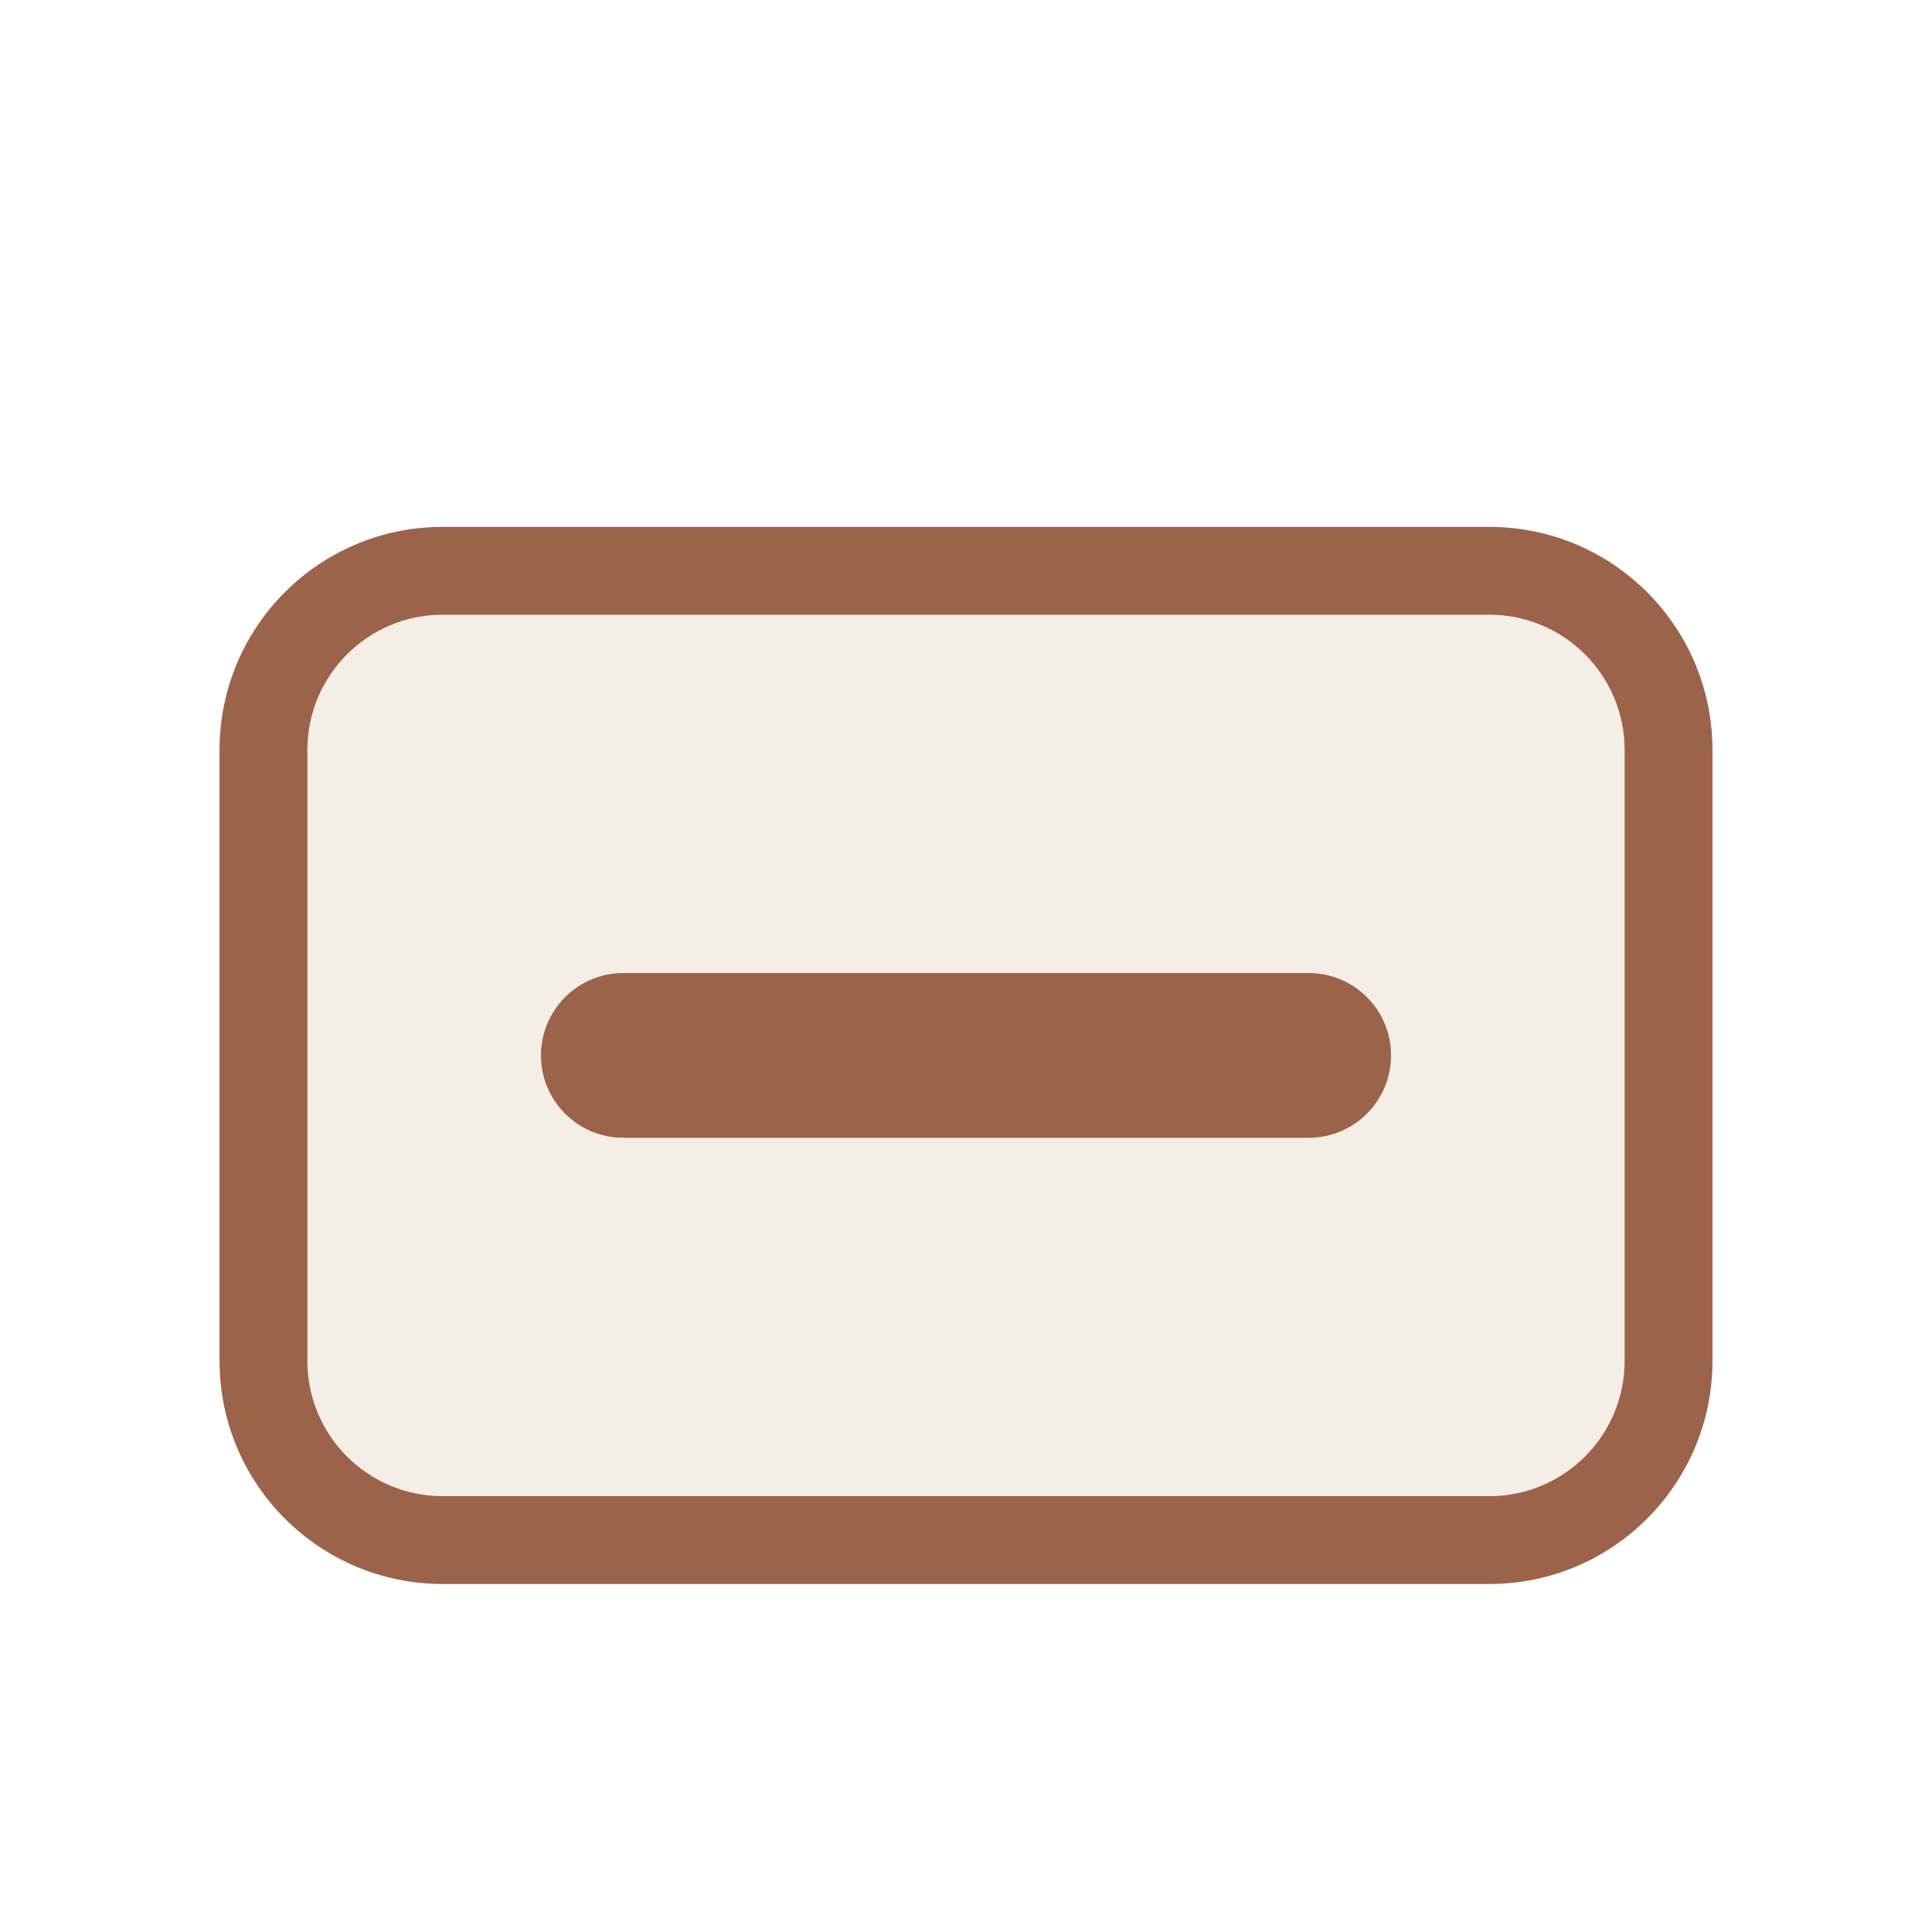 <svg width="22" height="22" viewBox="0 0 22 22" fill="none" xmlns="http://www.w3.org/2000/svg">
<g filter="url(#filter0_d_12793_15084)">
<rect x="2.5" y="5" width="17" height="12.037" rx="2.54" fill="#F4EEE6"/>
<path d="M7.098 10.08C6.58 10.08 6.16 10.5 6.16 11.018C6.16 11.536 6.58 11.956 7.098 11.956H14.902C15.42 11.956 15.84 11.536 15.84 11.018C15.84 10.5 15.42 10.08 14.902 10.08H7.098Z" fill="#9C634B"/>
<path fill-rule="evenodd" clip-rule="evenodd" d="M2.5 7.54C2.5 6.137 3.637 5 5.04 5H16.96C18.363 5 19.5 6.137 19.5 7.54V14.496C19.5 15.899 18.363 17.037 16.96 17.037H5.04C3.637 17.037 2.5 15.899 2.5 14.496V7.54ZM5.04 6H16.96C17.81 6 18.5 6.69 18.5 7.54V14.496C18.5 15.347 17.81 16.037 16.96 16.037H5.04C4.19 16.037 3.5 15.347 3.5 14.496V7.54C3.5 6.69 4.19 6 5.04 6Z" fill="#9C634B"/>
</g>
<defs>
<filter id="filter0_d_12793_15084" x="-2" y="-1" width="26" height="26" filterUnits="userSpaceOnUse" color-interpolation-filters="sRGB">
<feFlood flood-opacity="0" result="BackgroundImageFix"/>
<feColorMatrix in="SourceAlpha" type="matrix" values="0 0 0 0 0 0 0 0 0 0 0 0 0 0 0 0 0 0 127 0" result="hardAlpha"/>
<feOffset dy="1"/>
<feGaussianBlur stdDeviation="1"/>
<feComposite in2="hardAlpha" operator="out"/>
<feColorMatrix type="matrix" values="0 0 0 0 0.227 0 0 0 0 0.49 0 0 0 0 1 0 0 0 0.15 0"/>
<feBlend mode="normal" in2="BackgroundImageFix" result="effect1_dropShadow_12793_15084"/>
<feBlend mode="normal" in="SourceGraphic" in2="effect1_dropShadow_12793_15084" result="shape"/>
</filter>
</defs>
</svg>
